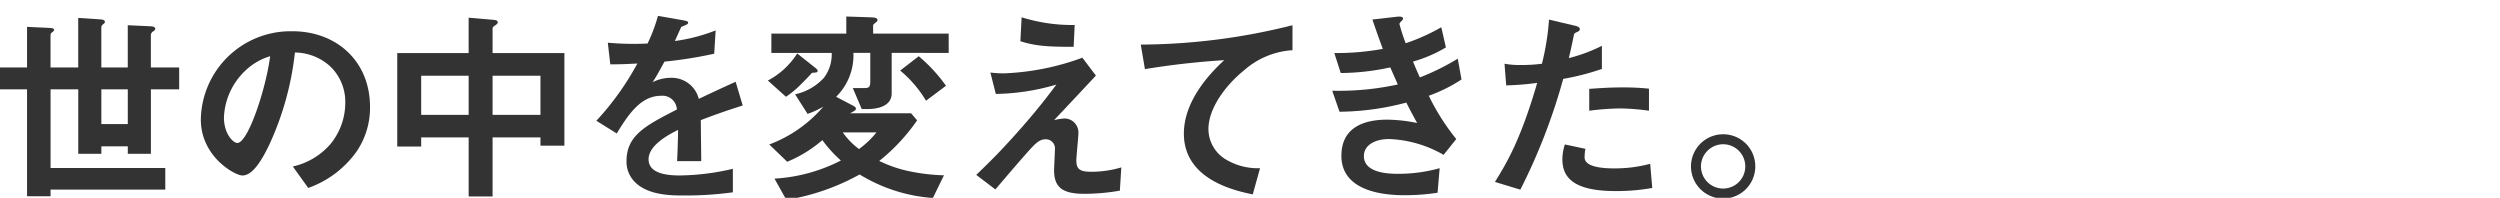 <svg xmlns="http://www.w3.org/2000/svg" xmlns:xlink="http://www.w3.org/1999/xlink" width="316" height="25" viewBox="0 0 316 25">
  <defs>
    <clipPath id="clip-path">
      <rect id="長方形_261" data-name="長方形 261" width="316" height="25" transform="translate(720 5540)" fill="#f2d1d1"/>
    </clipPath>
  </defs>
  <g id="message_text_03" transform="translate(-720 -5540)" clip-path="url(#clip-path)">
    <g id="グループ_295" data-name="グループ 295" transform="translate(-1.158 0.33)">
      <path id="パス_423" data-name="パス 423" d="M998.427,7450.543v8.154h-2.921v-.946h-3.341v.946h-2.92v-8.154h-3.5v9.943h14.5v2.737h-14.5v.841h-2.972v-13.521h-3.42v-2.764h3.42v-5.129l2.815.132c.578.026.6.157.6.236s-.027.158-.21.291c-.211.157-.237.263-.237.34v4.13h3.5v-6.26l2.788.184c.341.026.579.1.579.315,0,.1-.026.158-.21.289-.21.185-.237.29-.237.4v5.077h3.341v-5.34l2.868.131c.368.026.606.106.606.315,0,.08-.027.16-.238.316a.607.607,0,0,0-.316.447v4.13h3.578v2.764Zm-2.921,0h-3.341v4.394h3.341Z" transform="translate(-258.195 -1899.585)" fill="#333"/>
      <path id="パス_424" data-name="パス 424" d="M1030.907,7458.81a12.7,12.7,0,0,1-6.13,4.632l-1.947-2.711a8.867,8.867,0,0,0,4.735-2.813,8.232,8.232,0,0,0,1.895-5.236,6.2,6.2,0,0,0-1.895-4.6,6.727,6.727,0,0,0-4.472-1.763,37.358,37.358,0,0,1-3.263,11.706c-.789,1.631-2,3.842-3.367,3.842-.948,0-5.262-2.367-5.262-7.077a11.346,11.346,0,0,1,11.6-11.154c5.472,0,9.787,3.71,9.787,9.576A9.827,9.827,0,0,1,1030.907,7458.81Zm-14.154-10.127a8.612,8.612,0,0,0-2.631,5.84c0,2.132,1.211,3.235,1.684,3.235,1.368,0,3.63-6.866,4.156-10.97A7.754,7.754,0,0,0,1016.753,7448.683Z" transform="translate(-264.658 -1900.014)" fill="#333"/>
      <path id="パス_425" data-name="パス 425" d="M1060.451,7457.665v-1.052H1054.4v7.471h-3.025v-7.471h-6v1.158h-3.025v-11.813h9.024v-4.472l3.288.289c.158.026.395.053.395.289,0,.185-.183.29-.289.369-.21.131-.368.237-.368.394v3.131h9.077v11.707Zm-9.076-8.84h-6v4.946h6Zm9.076,0H1054.4v4.946h6.051Z" transform="translate(-270.979 -1899.579)" fill="#333"/>
      <path id="パス_426" data-name="パス 426" d="M1087.125,7454.37c0,1.026.053,4.288.053,5.183h-3.051c.078-1.5.1-2.79.131-3.948-1,.5-3.736,1.869-3.736,3.711,0,1.709,2.026,2.051,3.946,2.051a30.4,30.4,0,0,0,6.708-.842v2.972a43.422,43.422,0,0,1-6.26.4c-1.474,0-4.525,0-6.183-1.762a3.6,3.6,0,0,1-1-2.578c0-3.264,2.42-4.5,6.366-6.525a1.822,1.822,0,0,0-2-1.736c-2.579,0-4.156,2.394-5.6,4.761l-2.578-1.605a34.975,34.975,0,0,0,5.183-7.234c-1.5.08-2.316.105-3.42.105l-.316-2.737a36.6,36.6,0,0,0,5.026.106,20.375,20.375,0,0,0,1.315-3.5l3.288.578c.079.026.527.08.527.263,0,.158-.105.236-.263.289-.053.027-.579.264-.6.264-.026.026-.685,1.5-.816,1.789a22.137,22.137,0,0,0,5.156-1.343l-.183,2.947a55,55,0,0,1-6.288,1c-.842,1.552-1.052,1.921-1.5,2.6a5.1,5.1,0,0,1,2.262-.553,3.529,3.529,0,0,1,3.578,2.657c3.078-1.446,3.42-1.6,4.657-2.158l.894,3C1090.335,7453.184,1089.073,7453.631,1087.125,7454.37Z" transform="translate(-277.384 -1899.519)" fill="#333"/>
      <path id="パス_427" data-name="パス 427" d="M1106.69,7448.417c-.5.578-1.1,1.157-1.6,1.657a11.716,11.716,0,0,1-1.684,1.367l-2.289-2.051a9.865,9.865,0,0,0,3.71-3.421l2.288,1.815c.289.236.289.29.289.368C1107.4,7448.364,1107.349,7448.364,1106.69,7448.417Zm10.077-2.526v5.131c0,1.474-1.5,1.974-3.1,1.974h-.684l-1.131-2.658h1.5c.552,0,.711-.131.711-.867v-3.579h-2.132a7.368,7.368,0,0,1-2.184,5.551l2.158,1.132c.131.078.342.185.342.368a.331.331,0,0,1-.131.236,4.516,4.516,0,0,1-.606.343h7.709l.763.9a23.813,23.813,0,0,1-4.788,5.129,16.065,16.065,0,0,0,4.13,1.367,23.954,23.954,0,0,0,4.052.449l-1.4,2.866a20.414,20.414,0,0,1-9.26-2.973,28.335,28.335,0,0,1-9.261,3.21l-1.5-2.684a20.909,20.909,0,0,0,8.392-2.289,16.072,16.072,0,0,1-2.341-2.577,16.15,16.15,0,0,1-4.446,2.734l-2.263-2.183a16.773,16.773,0,0,0,6.84-4.788,11.387,11.387,0,0,1-2,.921l-1.578-2.474a6.909,6.909,0,0,0,3.656-2.1,4.922,4.922,0,0,0,.973-3.131h-7.629v-2.446h9.471v-2.157l3.157.105c.394.026.788.053.788.342a.3.3,0,0,1-.131.237c-.421.341-.421.341-.421.5v.973h9.55v2.446Zm-6.183,10.051a9.233,9.233,0,0,0,2.052,2.105,11.436,11.436,0,0,0,2.21-2.105Zm10.523-4a14.787,14.787,0,0,0-3.263-3.813l2.342-1.815a20.11,20.11,0,0,1,3.447,3.734Z" transform="translate(-282.901 -1899.539)" fill="#333"/>
      <path id="パス_428" data-name="パス 428" d="M1152.316,7463.334a26.379,26.379,0,0,1-4.473.4c-2.684,0-3.841-.737-3.841-2.973,0-.421.106-2.289.106-2.683a1.148,1.148,0,0,0-1.185-1.238c-.763,0-1.289.553-1.973,1.289-1.394,1.552-3.21,3.684-4.367,5.052l-2.421-1.842c1.947-1.867,3.368-3.288,5.84-6.1,2.131-2.445,3.1-3.734,4.288-5.313a28.406,28.406,0,0,1-7.655,1.183l-.685-2.708a12.558,12.558,0,0,0,1.868.1,32.059,32.059,0,0,0,9.76-1.973l1.71,2.262c-2.341,2.5-2.63,2.816-5.288,5.631a7.123,7.123,0,0,1,1.315-.212,1.77,1.77,0,0,1,1.763,1.791c0,.551-.263,3-.263,3.5,0,1.052.368,1.446,1.868,1.446a13.39,13.39,0,0,0,3.815-.551Zm-5.841-18.18c-3.288,0-4.84-.1-6.735-.709l.158-3.025a21.5,21.5,0,0,0,6.708.974Z" transform="translate(-289.607 -1899.565)" fill="#333"/>
      <path id="パス_429" data-name="パス 429" d="M1173.305,7448.383c-2.315,1.869-4.5,4.787-4.5,7.418a4.506,4.506,0,0,0,1.947,3.684,7.824,7.824,0,0,0,4.577,1.263l-.921,3.314c-2.131-.447-8.708-1.815-8.708-7.682,0-4.5,3.867-8.129,5.1-9.286a100.26,100.26,0,0,0-10.023,1.132l-.526-3.1a79.628,79.628,0,0,0,19.178-2.447v3.157A10.177,10.177,0,0,0,1173.305,7448.383Z" transform="translate(-294.901 -1899.82)" fill="#333"/>
      <path id="パス_430" data-name="パス 430" d="M1202.818,7451.317a28.485,28.485,0,0,0,3.472,5.472l-1.6,2a14.806,14.806,0,0,0-6.893-2c-1.736,0-3.183.737-3.183,2.158,0,2.235,3.42,2.235,4.315,2.235a19.214,19.214,0,0,0,5.262-.709l-.263,3.1a26.432,26.432,0,0,1-4.157.316c-4.735,0-8-1.5-8-4.974,0-3.6,2.841-4.577,5.813-4.577a20.089,20.089,0,0,1,3.762.421c-.631-1.13-.868-1.605-1.369-2.579a33.847,33.847,0,0,1-8.444,1.158l-.921-2.658a34.811,34.811,0,0,0,8.287-.789c-.395-.9-.685-1.552-.948-2.158a30.265,30.265,0,0,1-6.261.712l-.815-2.527a32.415,32.415,0,0,0,6.13-.526c-.6-1.63-.894-2.473-1.315-3.709l3-.342c.211-.027.869-.105.869.21,0,.132-.08.21-.211.343-.21.21-.236.29-.236.367a22.85,22.85,0,0,0,.789,2.421,25.344,25.344,0,0,0,4.5-2.025l.579,2.552a17.315,17.315,0,0,1-4.157,1.789c.342.816.448,1.079.868,2a29.9,29.9,0,0,0,4.788-2.367l.474,2.63A19.474,19.474,0,0,1,1202.818,7451.317Z" transform="translate(-301.061 -1899.544)" fill="#333"/>
      <path id="パス_431" data-name="パス 431" d="M1225.045,7449.281a74.572,74.572,0,0,1-5.419,14l-3.209-.975c1.578-2.551,3.263-5.393,5.34-12.521a34.594,34.594,0,0,1-3.92.316l-.21-2.737a10.435,10.435,0,0,0,2.13.16,19,19,0,0,0,2.6-.16,31.943,31.943,0,0,0,.894-5.576l3.236.763c.053,0,.658.13.658.421,0,.183-.079.263-.316.368-.341.158-.395.184-.446.447-.237,1.183-.448,2.131-.631,2.868a20.59,20.59,0,0,0,4.182-1.553v2.921A31.7,31.7,0,0,1,1225.045,7449.281Zm6.657,14.18c-4.736,0-6.762-1.316-6.762-4a6.079,6.079,0,0,1,.316-1.893l2.6.552a4.977,4.977,0,0,0-.105.974.9.9,0,0,0,.316.789c.737.684,2.736.71,3.341.71a17.222,17.222,0,0,0,4.63-.58l.263,3.053A25.473,25.473,0,0,1,1231.7,7463.461Zm.578-10.445a32.724,32.724,0,0,0-3.946.289v-2.762c1.368-.1,2.683-.183,4.077-.183a30.23,30.23,0,0,1,3.474.157v2.788A28.651,28.651,0,0,0,1232.279,7453.016Z" transform="translate(-306.297 -1899.639)" fill="#333"/>
      <path id="パス_432" data-name="パス 432" d="M1255.631,7464.02a4.064,4.064,0,1,1-4.052-4.05A4.053,4.053,0,0,1,1255.631,7464.02Zm-6.866,0a2.8,2.8,0,1,0,2.814-2.788A2.812,2.812,0,0,0,1248.765,7464.02Z" transform="translate(-312.604 -1903.329)" fill="#333"/>
    </g>
  </g>
</svg>
